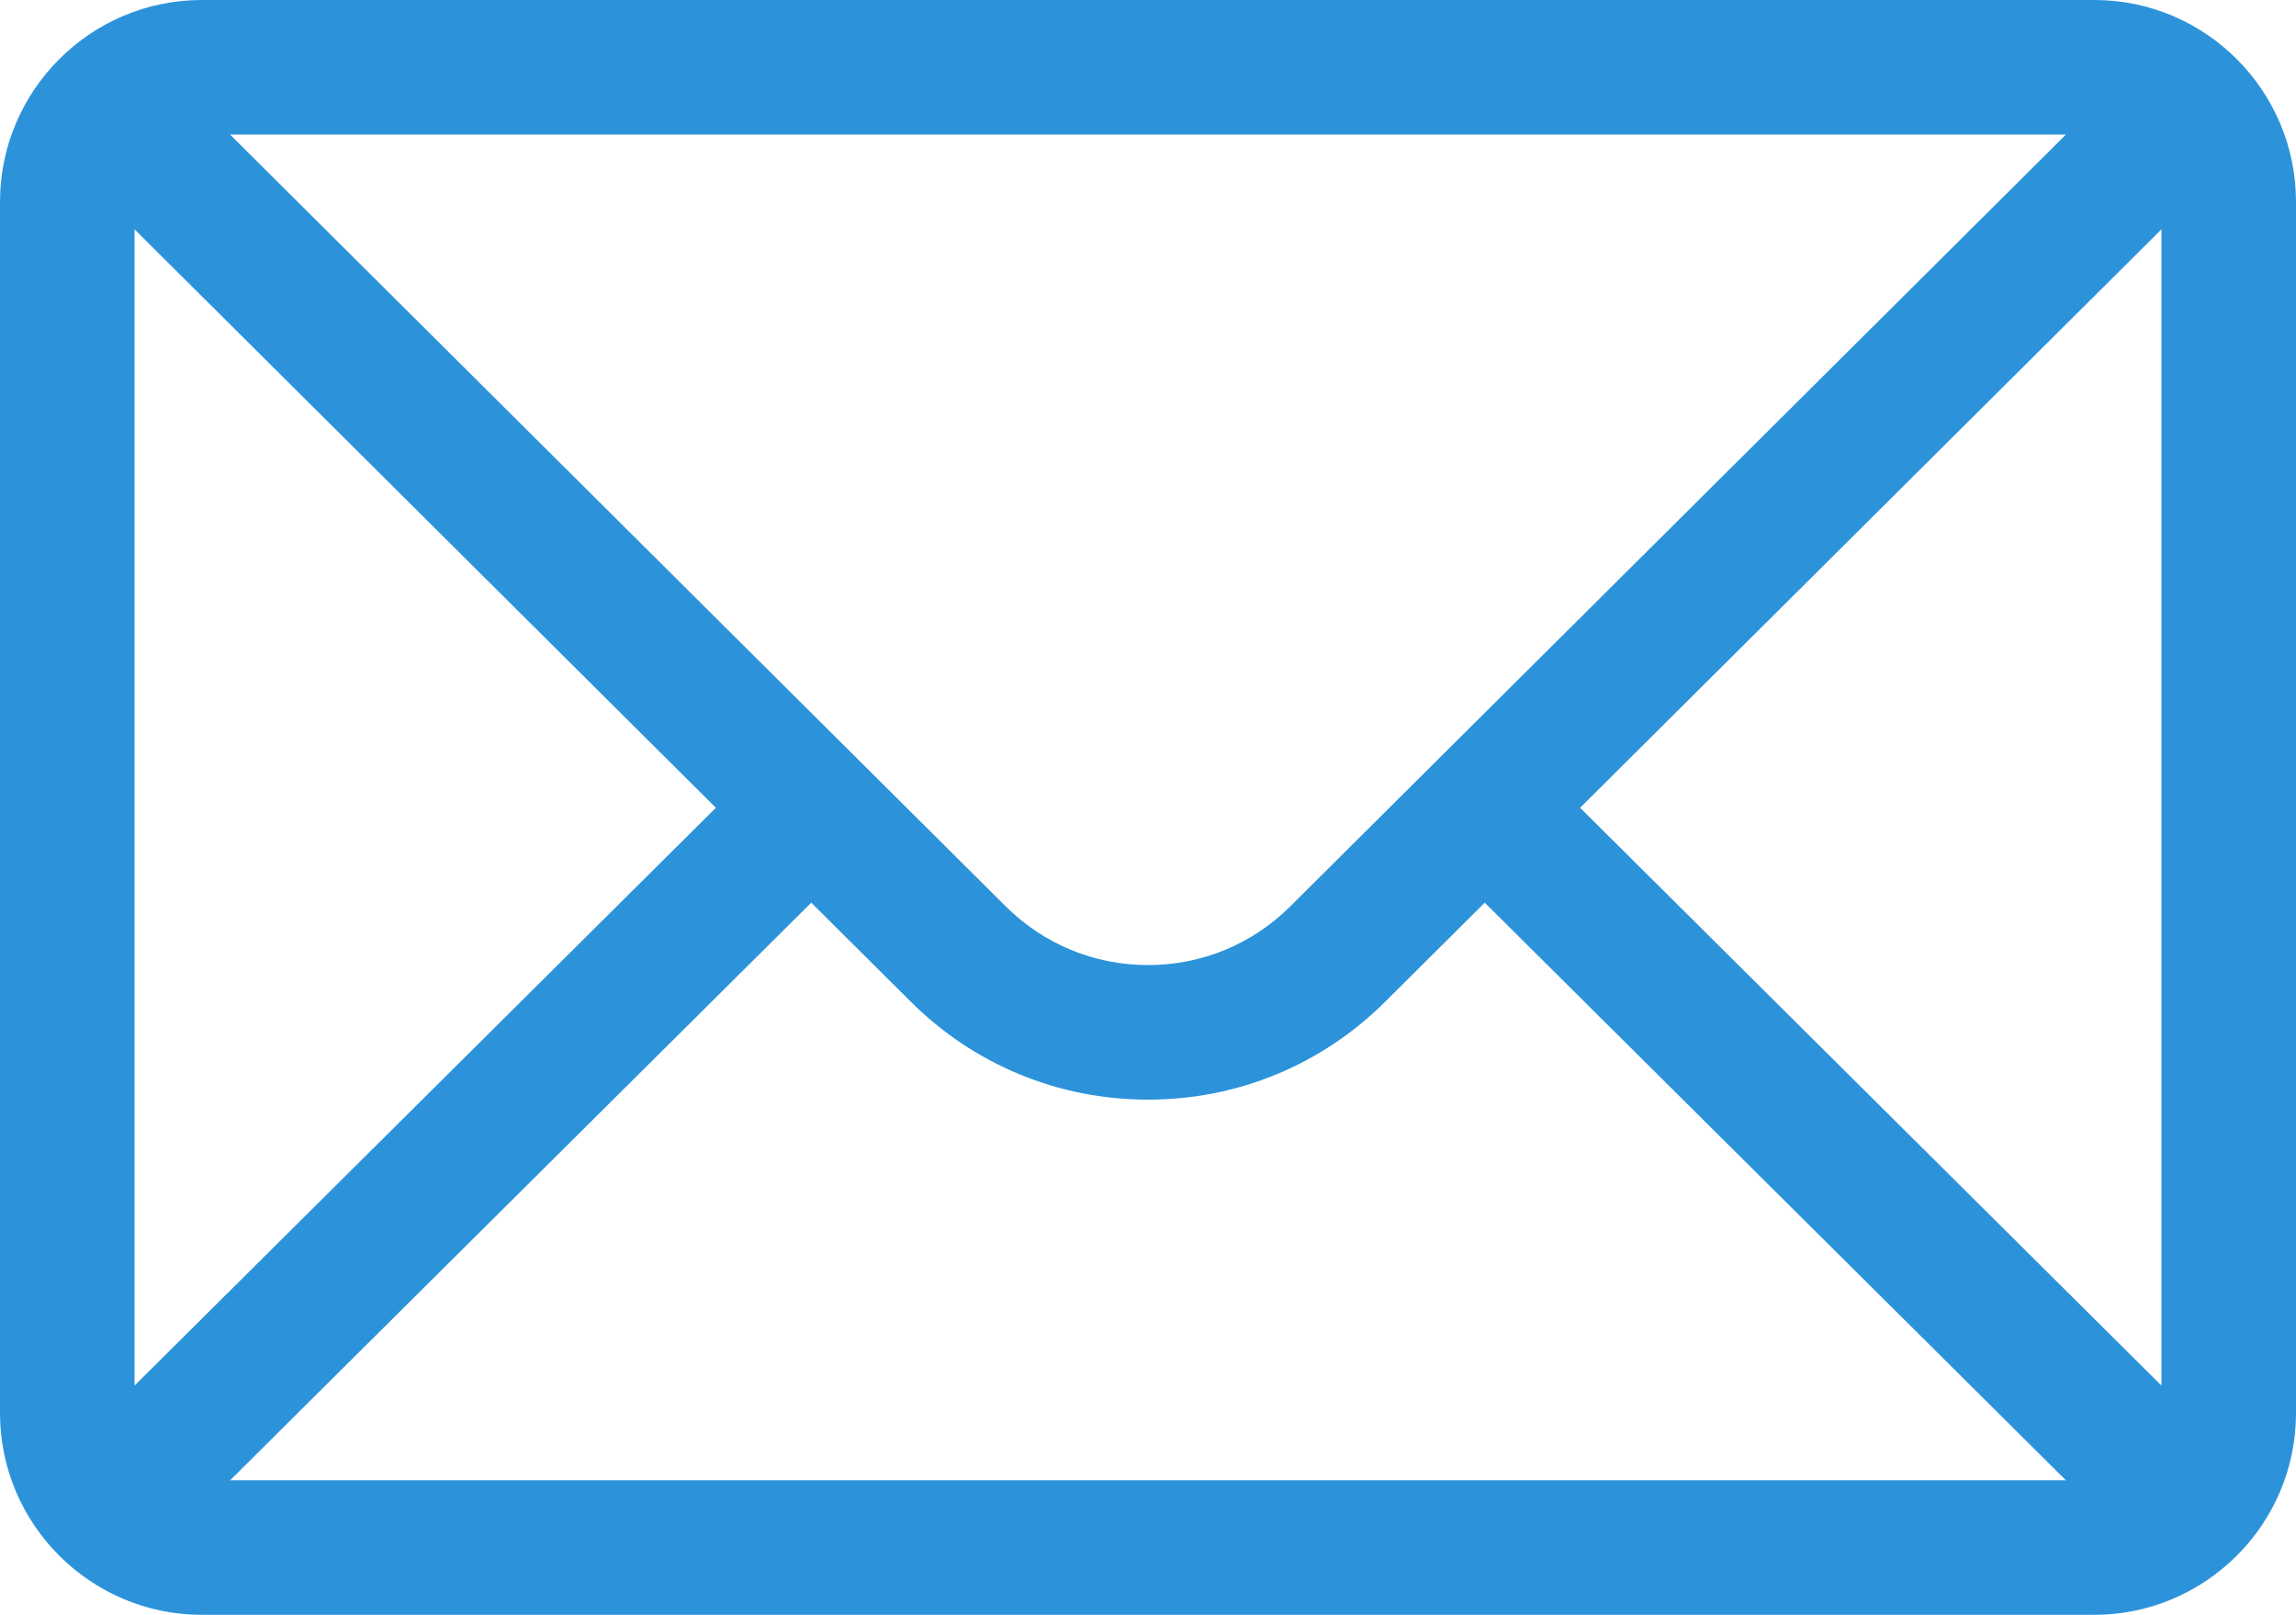 <?xml version="1.0" encoding="utf-8"?>
<svg xmlns="http://www.w3.org/2000/svg" height="360px" version="1.1" viewBox="0 0 512 360" width="512px">
    <title>mail</title>
    <g fill="none" fill-rule="evenodd" id="Page-1" stroke="none" stroke-width="1">
        <g fill="#2C93DB" fill-rule="nonzero" id="Artboard" transform="translate(-55, -549)">
            <g id="mail" transform="translate(55, 549)">
                <path d="M467,0 L45,0 C20.137,0 0,20.262 0,45 L0,315 C0,339.885 20.285,360 45,360 L467,360 C491.655,360 512,339.97 512,315 L512,45 C512,20.306 491.943,0 467,0 Z M460.698,30 C451.504,39.145 293.283,196.533 287.82,201.967 C279.32,210.467 268.02,215.147 256,215.147 C243.98,215.147 232.68,210.466 224.152,201.939 C220.478,198.284 64.003,42.634 51.302,30 L460.698,30 Z M30,308.894 L30,51.125 L159.638,180.08 L30,308.894 Z M51.321,330 L180.908,201.237 L202.967,223.18 C217.133,237.346 235.967,245.147 256,245.147 C276.033,245.147 294.867,237.346 309.005,223.208 L331.092,201.237 L460.679,330 L51.321,330 Z M482,308.894 L352.362,180.08 L482,51.125 L482,308.894 Z" id="Shape"/>
            </g>
        </g>
    </g>
</svg>